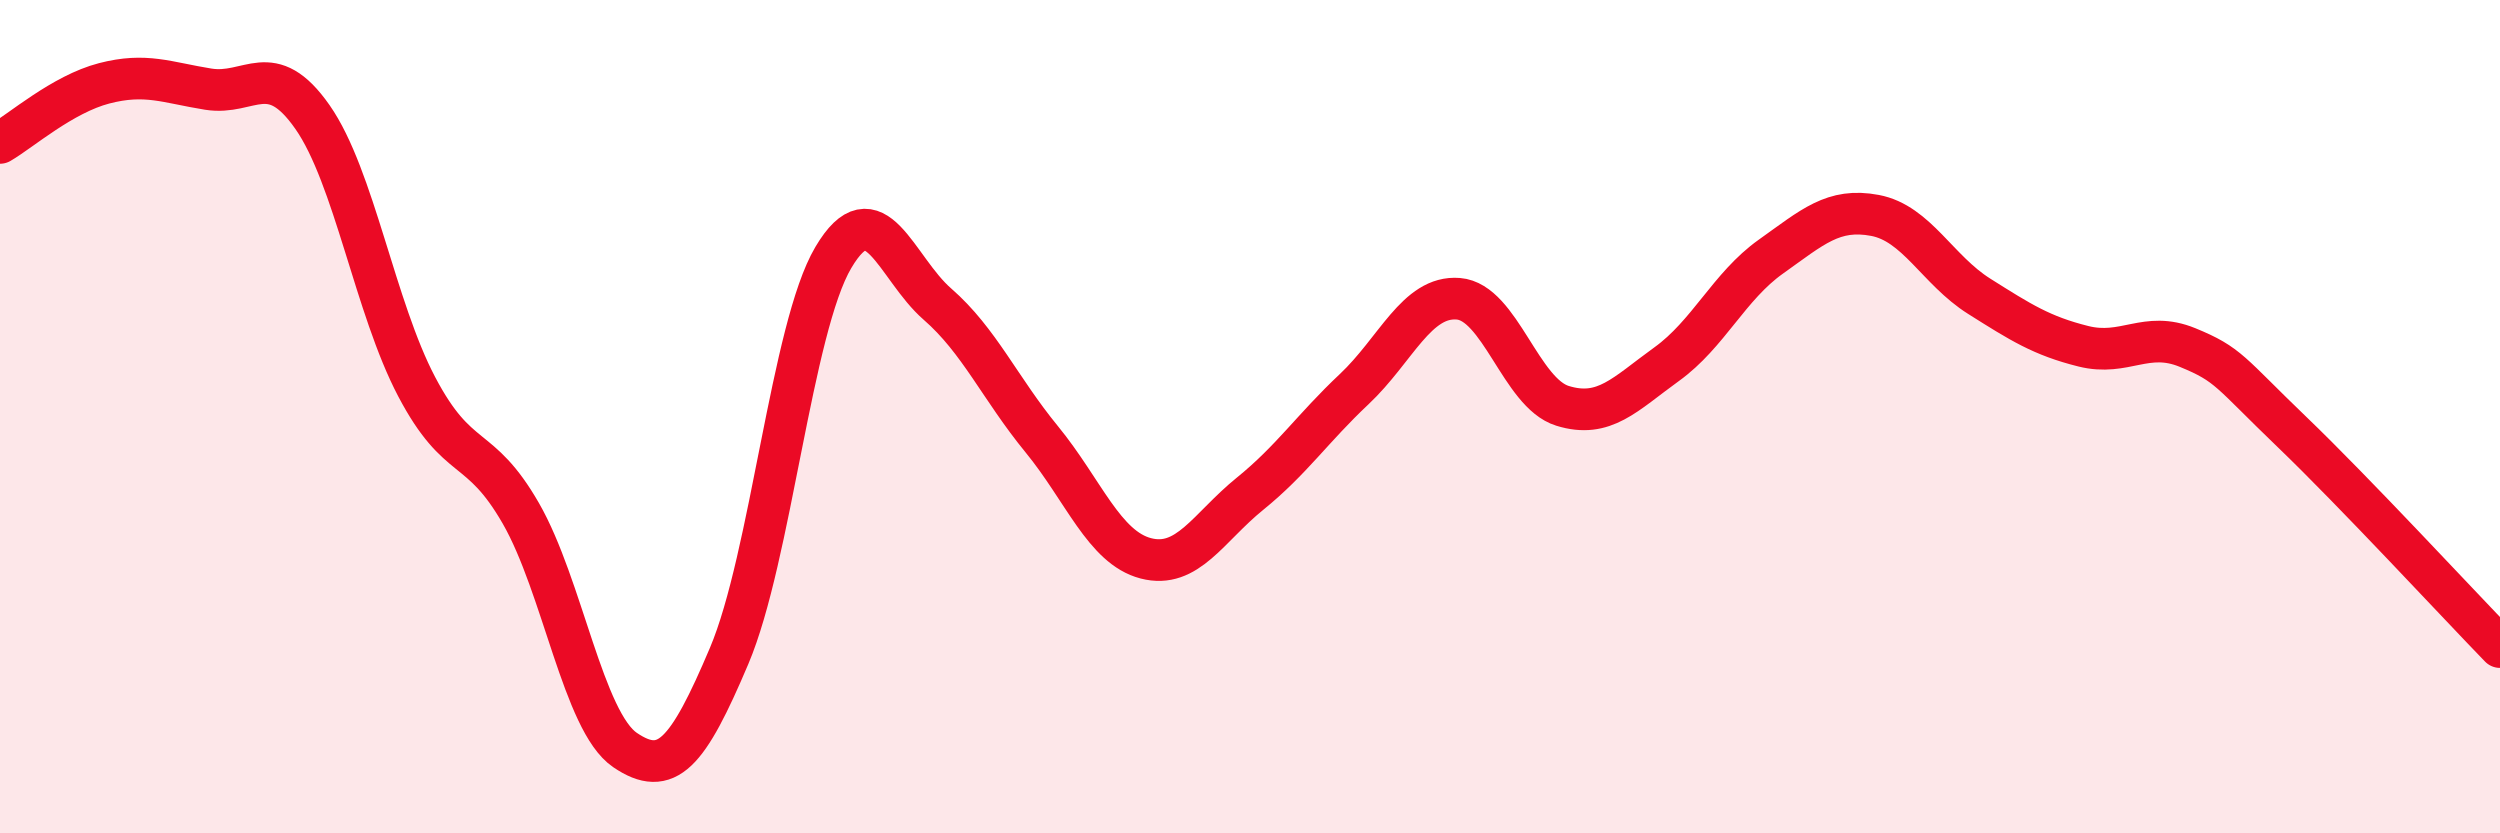 
    <svg width="60" height="20" viewBox="0 0 60 20" xmlns="http://www.w3.org/2000/svg">
      <path
        d="M 0,3.43 C 0.5,3.14 1.5,2.26 2.5,2 C 3.5,1.74 4,1.98 5,2.14 C 6,2.3 6.5,1.38 7.5,2.81 C 8.5,4.24 9,7.38 10,9.28 C 11,11.18 11.5,10.58 12.5,12.32 C 13.5,14.06 14,17.32 15,18 C 16,18.68 16.5,18.1 17.5,15.74 C 18.5,13.38 19,7.87 20,6.18 C 21,4.49 21.5,6.43 22.5,7.3 C 23.5,8.17 24,9.32 25,10.54 C 26,11.76 26.5,13.14 27.5,13.4 C 28.5,13.66 29,12.66 30,11.85 C 31,11.04 31.5,10.28 32.5,9.34 C 33.5,8.4 34,7.09 35,7.17 C 36,7.25 36.5,9.43 37.5,9.74 C 38.5,10.05 39,9.46 40,8.74 C 41,8.02 41.5,6.87 42.5,6.16 C 43.5,5.45 44,4.98 45,5.17 C 46,5.36 46.5,6.48 47.5,7.11 C 48.5,7.74 49,8.06 50,8.31 C 51,8.56 51.5,7.93 52.5,8.34 C 53.5,8.75 53.5,8.92 55,10.36 C 56.5,11.8 59,14.5 60,15.53L60 20L0 20Z"
        fill="#EB0A25"
        opacity="0.1"
        stroke-linecap="round"
        stroke-linejoin="round"
      />
      <path
        d="M 0,3.43 C 0.5,3.14 1.5,2.26 2.5,2 C 3.5,1.74 4,1.98 5,2.14 C 6,2.3 6.5,1.38 7.5,2.81 C 8.5,4.24 9,7.38 10,9.28 C 11,11.18 11.5,10.58 12.5,12.32 C 13.5,14.06 14,17.32 15,18 C 16,18.68 16.5,18.1 17.5,15.74 C 18.5,13.38 19,7.87 20,6.18 C 21,4.49 21.5,6.43 22.5,7.3 C 23.5,8.17 24,9.32 25,10.54 C 26,11.76 26.5,13.14 27.5,13.4 C 28.5,13.66 29,12.66 30,11.85 C 31,11.04 31.5,10.28 32.5,9.34 C 33.5,8.4 34,7.09 35,7.17 C 36,7.25 36.5,9.43 37.5,9.74 C 38.5,10.05 39,9.46 40,8.74 C 41,8.02 41.5,6.87 42.5,6.16 C 43.5,5.45 44,4.98 45,5.17 C 46,5.36 46.5,6.48 47.5,7.11 C 48.5,7.74 49,8.06 50,8.31 C 51,8.56 51.5,7.93 52.5,8.34 C 53.5,8.75 53.5,8.92 55,10.36 C 56.5,11.8 59,14.5 60,15.53"
        stroke="#EB0A25"
        stroke-width="1"
        fill="none"
        stroke-linecap="round"
        stroke-linejoin="round"
      />
    </svg>
  